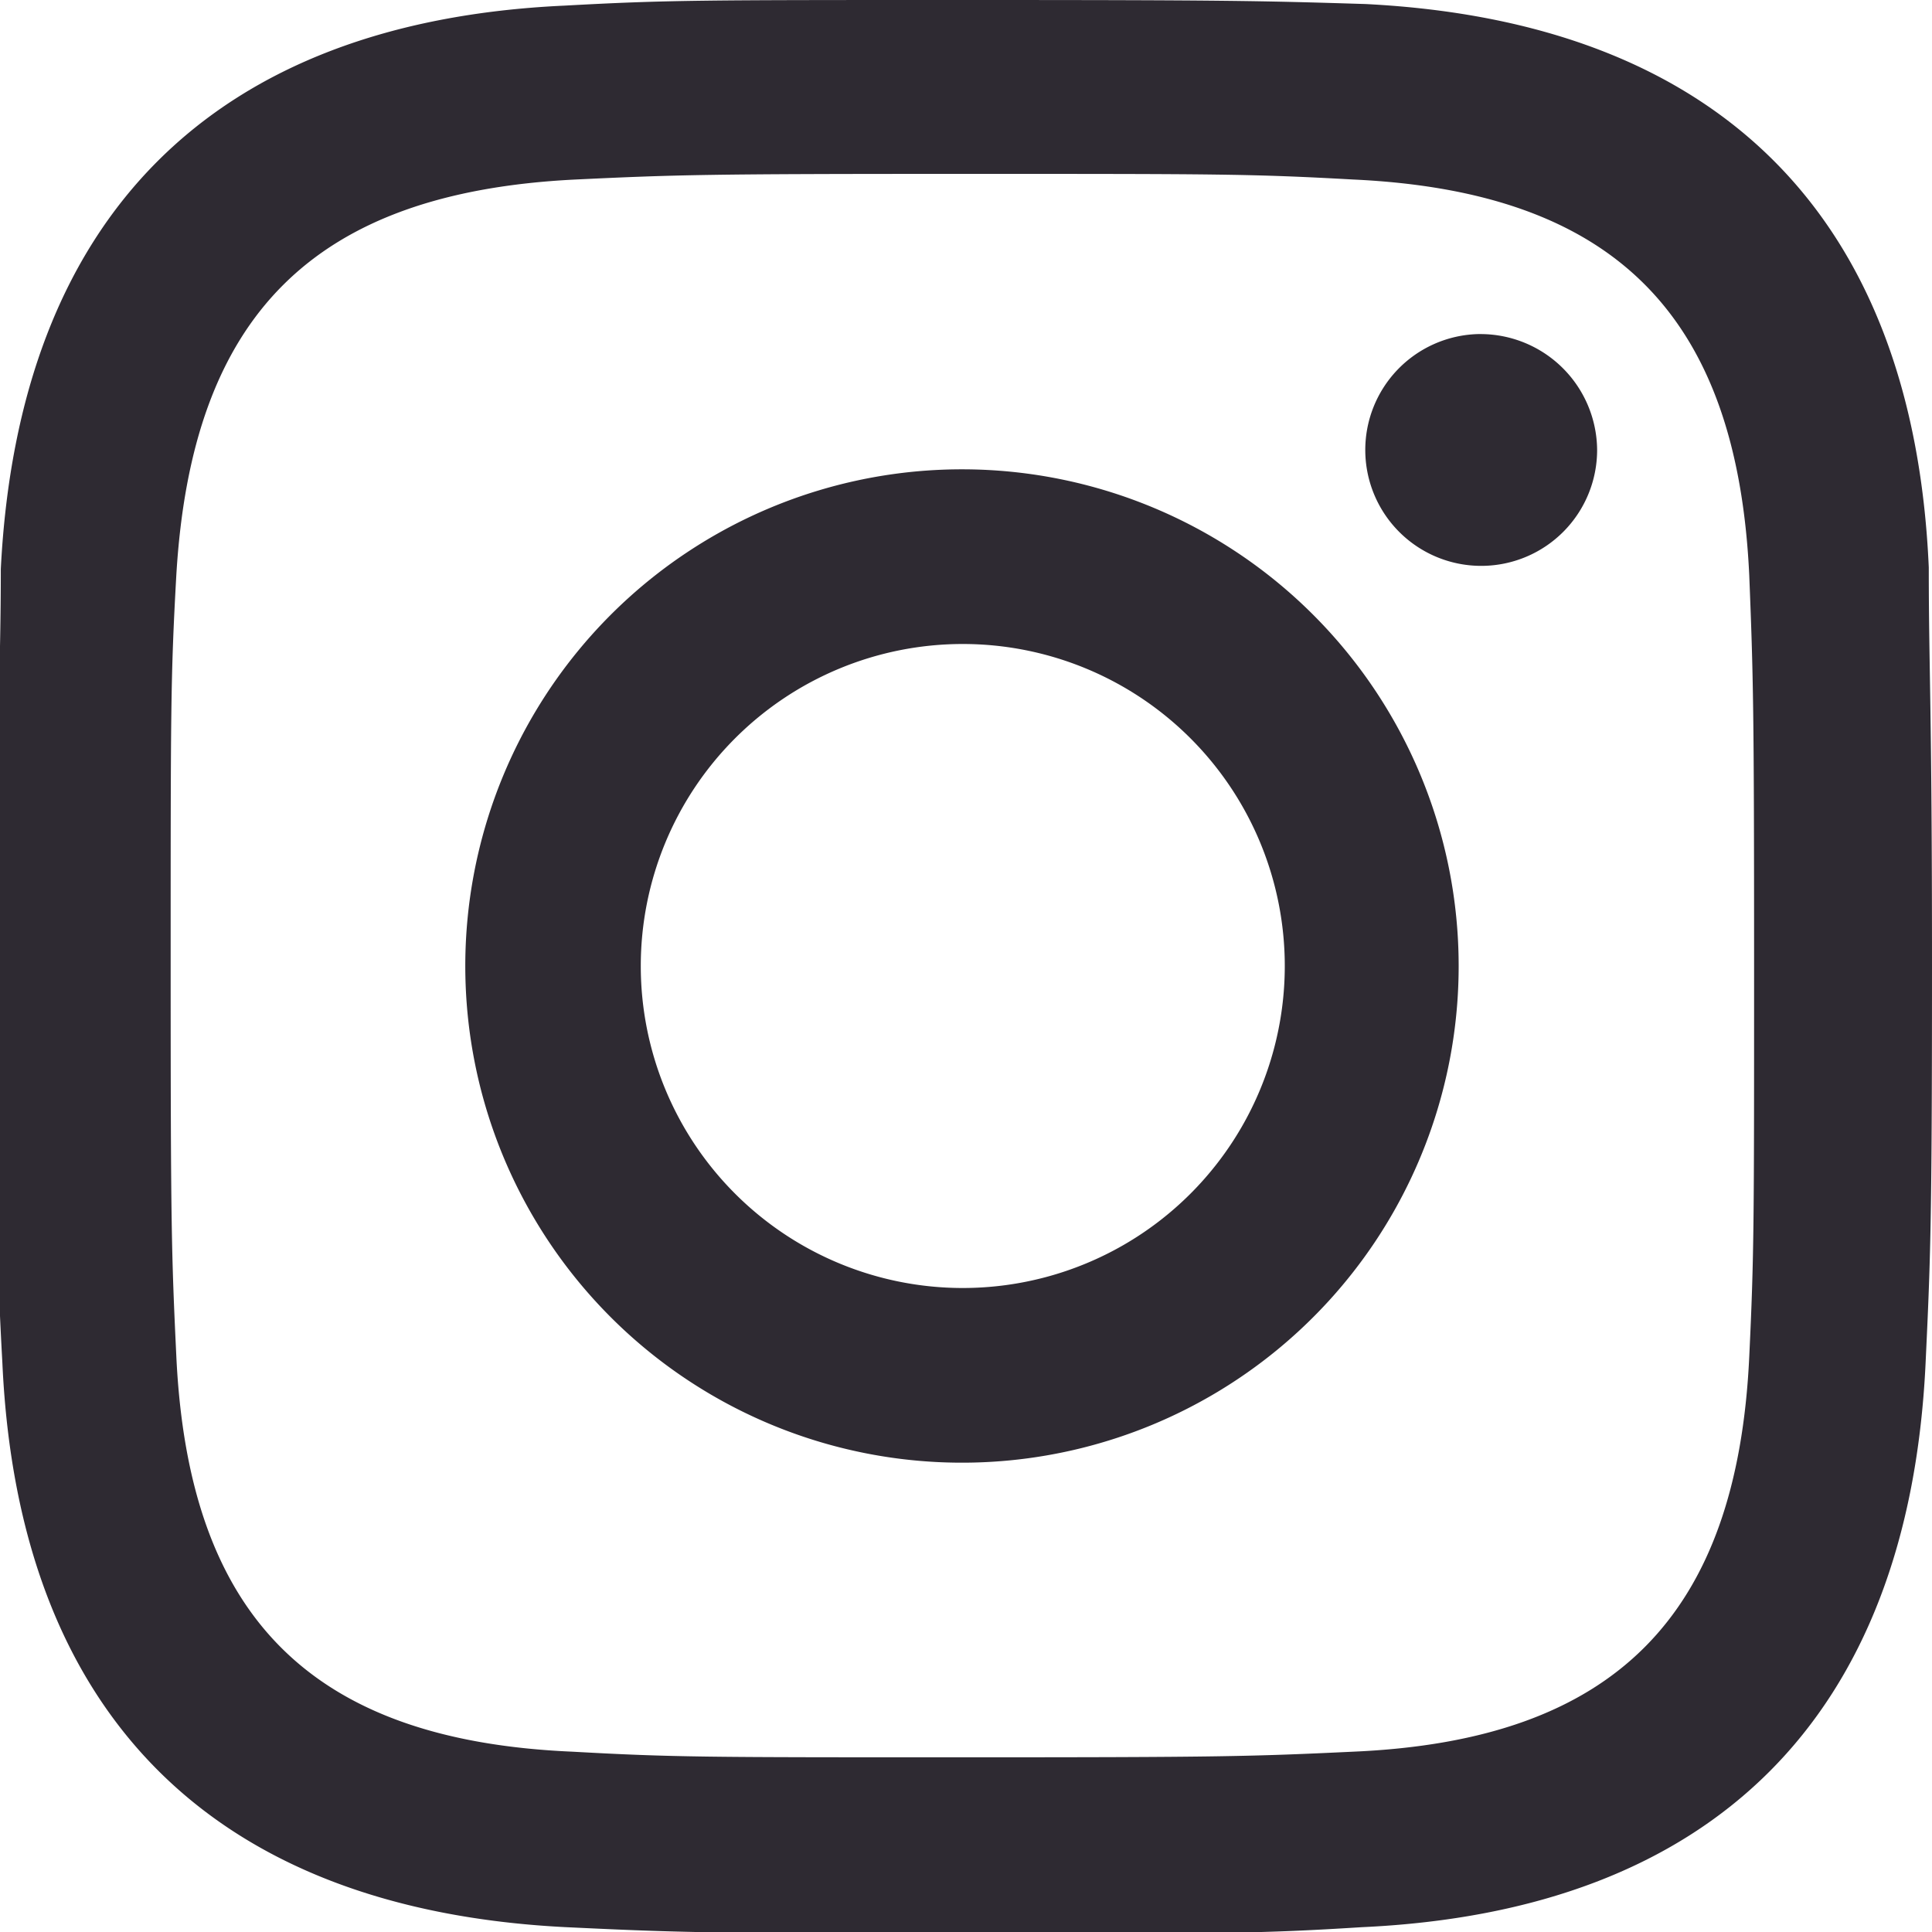 <svg id="Ebene_1" data-name="Ebene 1" xmlns="http://www.w3.org/2000/svg" viewBox="0 0 24 24"><defs><style>.cls-1{fill:#2e2a32;}</style></defs><title>icon-instagram</title><path class="cls-1" d="M13,2.77c3.2,0,3.58,0,4.85.07,3.25.15,4.77,1.69,4.92,4.92.05,1.26.06,1.64.06,4.85s0,3.58-.06,4.85c-.15,3.22-1.67,4.77-4.92,4.91-1.27.06-1.65.07-4.85.07s-3.59,0-4.85-.07c-3.26-.14-4.77-1.69-4.92-4.92-.06-1.26-.07-1.64-.07-4.84s0-3.59.07-4.85C3.42,4.53,4.93,3,8.19,2.84,9.45,2.78,9.83,2.77,13,2.77ZM13,.61c-3.26,0-3.67,0-4.95.07-4.36.2-6.78,2.62-7,7C1.05,8.94,1,9.35,1,12.61s0,3.66.07,4.94c.2,4.36,2.62,6.78,7,7,1.28.06,1.69.08,4.95.08s3.66,0,4.94-.08c4.36-.2,6.79-2.61,7-7,.06-1.28.08-1.69.08-4.94S25,8.94,25,7.66c-.19-4.36-2.61-6.78-7-7C16.7.62,16.3.61,13,.61Zm0,5.83a6.17,6.17,0,1,0,6.16,6.17A6.17,6.17,0,0,0,13,6.44Zm0,10.17a4,4,0,1,1,4-4A4,4,0,0,1,13,16.61Zm6.4-11.85A1.44,1.44,0,1,0,20.88,6.2,1.45,1.45,0,0,0,19.44,4.76Z" transform="translate(-1.04 -0.61)"/></svg>